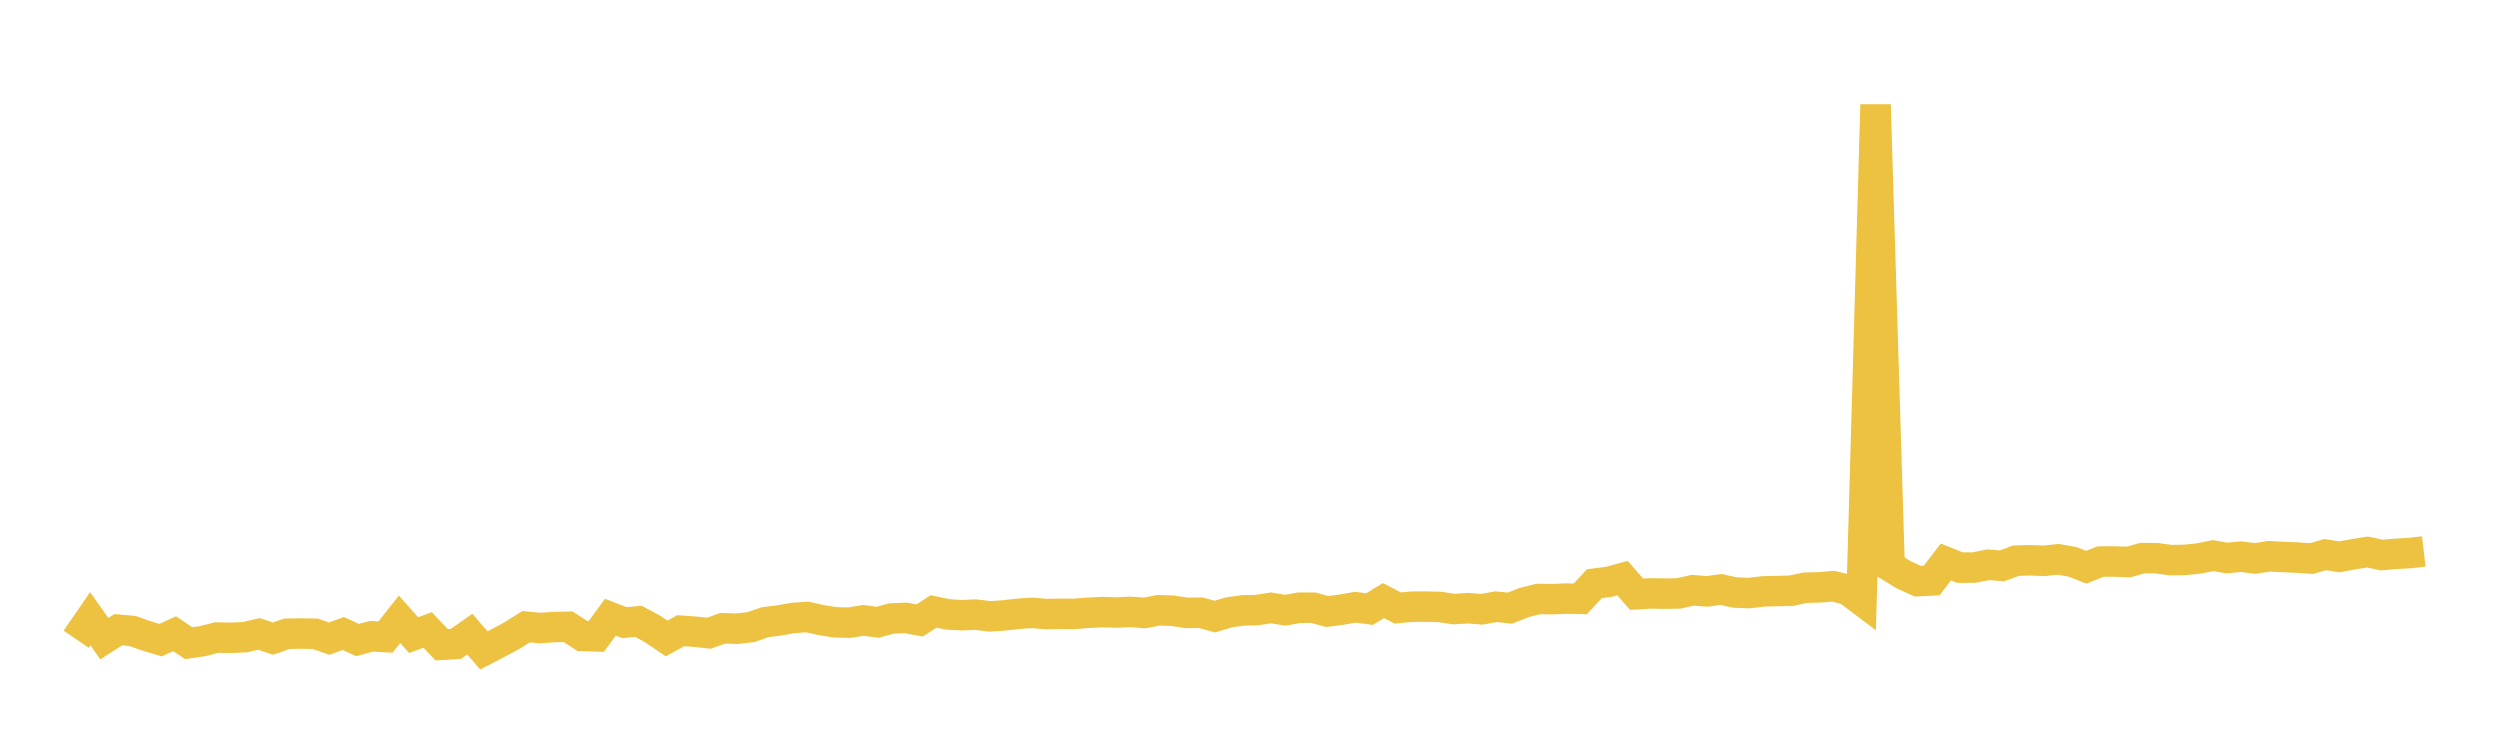 <svg width="164" height="48" xmlns="http://www.w3.org/2000/svg" xmlns:xlink="http://www.w3.org/1999/xlink"><path fill="none" stroke="rgb(237,194,64)" stroke-width="2" d="M5,41.934L5.922,40.592L6.844,41.898L7.766,41.306L8.689,41.391L9.611,41.716L10.533,41.994L11.455,41.57L12.377,42.192L13.299,42.058L14.222,41.821L15.144,41.841L16.066,41.799L16.988,41.583L17.91,41.895L18.832,41.572L19.754,41.56L20.677,41.576L21.599,41.893L22.521,41.556L23.443,41.985L24.365,41.742L25.287,41.792L26.21,40.624L27.132,41.663L28.054,41.324L28.976,42.299L29.898,42.242L30.82,41.6L31.743,42.668L32.665,42.187L33.587,41.694L34.509,41.11L35.431,41.201L36.353,41.134L37.275,41.116L38.198,41.72L39.12,41.748L40.042,40.489L40.964,40.847L41.886,40.76L42.808,41.259L43.731,41.886L44.653,41.375L45.575,41.437L46.497,41.54L47.419,41.212L48.341,41.244L49.263,41.14L50.186,40.818L51.108,40.701L52.03,40.539L52.952,40.472L53.874,40.679L54.796,40.826L55.719,40.848L56.641,40.695L57.563,40.82L58.485,40.572L59.407,40.533L60.329,40.701L61.251,40.109L62.174,40.305L63.096,40.359L64.018,40.32L64.94,40.434L65.862,40.371L66.784,40.264L67.707,40.204L68.629,40.28L69.551,40.266L70.473,40.271L71.395,40.198L72.317,40.151L73.24,40.183L74.162,40.138L75.084,40.21L76.006,40.034L76.928,40.064L77.85,40.207L78.772,40.194L79.695,40.448L80.617,40.172L81.539,40.041L82.461,40.021L83.383,39.876L84.305,40.032L85.228,39.867L86.15,39.866L87.072,40.115L87.994,39.994L88.916,39.833L89.838,39.957L90.76,39.397L91.683,39.884L92.605,39.8L93.527,39.793L94.449,39.816L95.371,39.956L96.293,39.896L97.216,39.97L98.138,39.799L99.06,39.892L99.982,39.526L100.904,39.293L101.826,39.306L102.749,39.268L103.671,39.286L104.593,38.288L105.515,38.171L106.437,37.923L107.359,38.981L108.281,38.928L109.204,38.943L110.126,38.929L111.048,38.719L111.97,38.797L112.892,38.669L113.814,38.871L114.737,38.905L115.659,38.795L116.581,38.774L117.503,38.753L118.425,38.553L119.347,38.531L120.269,38.456L121.192,38.686L122.114,39.382L123.036,6.866L123.958,37.14L124.88,37.706L125.802,38.124L126.725,38.077L127.647,36.866L128.569,37.235L129.491,37.233L130.413,37.049L131.335,37.12L132.257,36.78L133.18,36.754L134.102,36.79L135.024,36.691L135.946,36.855L136.868,37.212L137.79,36.837L138.713,36.834L139.635,36.866L140.557,36.607L141.479,36.619L142.401,36.744L143.323,36.73L144.246,36.636L145.168,36.449L146.09,36.606L147.012,36.518L147.934,36.634L148.856,36.491L149.778,36.54L150.701,36.578L151.623,36.643L152.545,36.382L153.467,36.53L154.389,36.358L155.311,36.211L156.234,36.412L157.156,36.333L158.078,36.282L159,36.172"></path></svg>